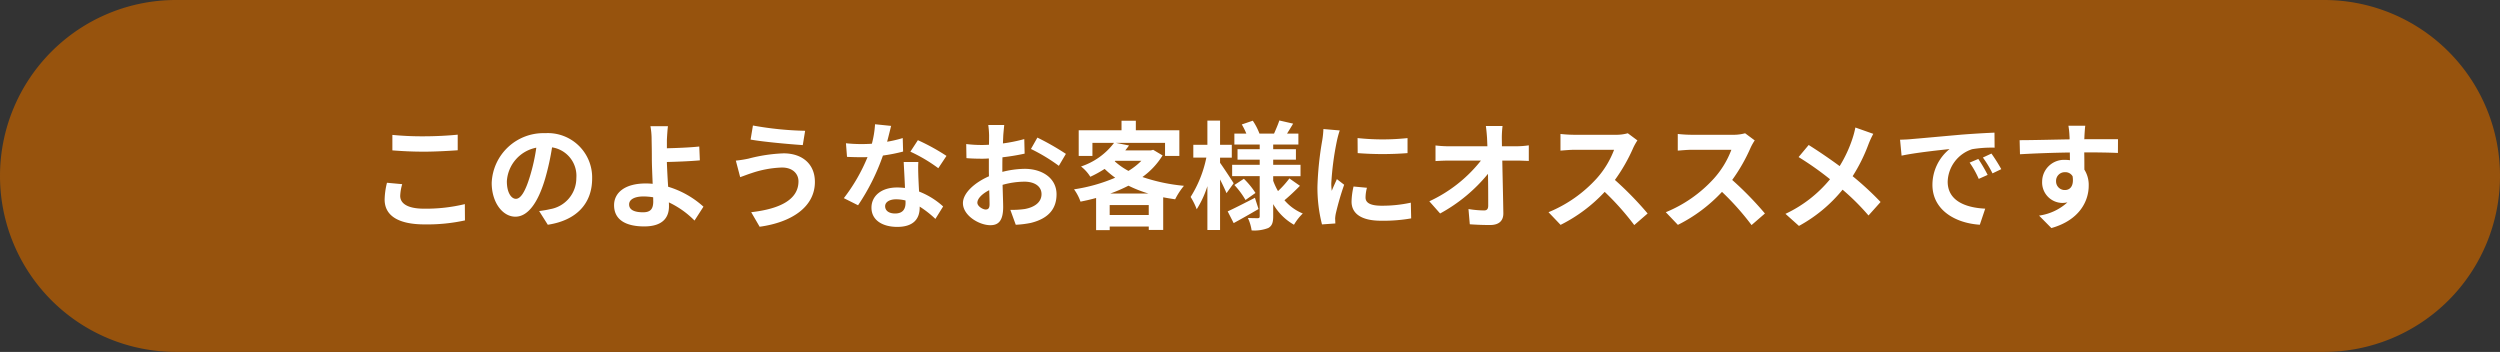 <svg xmlns="http://www.w3.org/2000/svg" width="341" height="48" viewBox="0 0 341 48"><rect x="0" y="0" width="341" height="48" fill="#333333" stroke="none"/><g transform="translate(13655.5 798.5)"><path d="M24,0H317a24,24,0,0,1,0,48H24A24,24,0,0,1,24,0Z" transform="translate(-13655.5 -798.5)" fill="#97530d"/><path d="M-116.48-9.488c1.3.1,2.672.176,4.336.176,1.5,0,3.472-.112,4.576-.192v-2.128c-1.216.128-3.024.224-4.592.224a41.527,41.527,0,0,1-4.32-.192Zm-.736,4.416a10.192,10.192,0,0,0-.32,2.288c0,2.176,1.824,3.392,5.456,3.392a24.192,24.192,0,0,0,5.5-.544l-.016-2.224a22.469,22.469,0,0,1-5.568.624c-2.288,0-3.248-.736-3.248-1.744a6.574,6.574,0,0,1,.272-1.6ZM-99.632-2.88c-.592,0-1.232-.784-1.232-2.384a4.968,4.968,0,0,1,4.016-4.592,25.434,25.434,0,0,1-.848,3.84C-98.336-3.872-98.976-2.88-99.632-2.88ZM-95.28.656c4-.608,6.048-2.976,6.048-6.3a6.047,6.047,0,0,0-6.4-6.192,7.066,7.066,0,0,0-7.3,6.784c0,2.672,1.488,4.608,3.232,4.608,1.728,0,3.1-1.952,4.048-5.152A34.433,34.433,0,0,0-94.7-9.9a3.922,3.922,0,0,1,3.312,4.192,4.29,4.29,0,0,1-3.6,4.24c-.416.1-.864.176-1.472.256Zm14.384-3.2c0,1.04-.368,1.5-1.392,1.5-1.1,0-1.9-.288-1.9-1.072,0-.672.736-1.088,1.968-1.088a8.7,8.7,0,0,1,1.312.112C-80.9-2.88-80.9-2.688-80.9-2.544Zm6.848.736a12.53,12.53,0,0,0-4.816-2.72c-.08-1.168-.144-2.416-.176-3.376,1.28-.032,3.168-.1,4.5-.224l-.08-1.888c-1.312.144-3.168.208-4.416.24v-1.152c.032-.624.08-1.392.144-1.856H-81.28a10.053,10.053,0,0,1,.16,1.856c.016.672.032,1.616.032,2.576,0,.832.064,2.192.112,3.424a9.093,9.093,0,0,0-.944-.048c-2.912,0-4.32,1.312-4.32,2.96,0,2.16,1.856,2.9,4.112,2.9,2.656,0,3.376-1.344,3.376-2.736,0-.16,0-.336-.016-.544a12.238,12.238,0,0,1,3.5,2.48Zm12.96-3.456c0,2.48-2.512,3.76-6.448,4.208L-66.384.928c4.4-.608,7.536-2.72,7.536-6.112,0-2.48-1.76-3.9-4.272-3.9a21.95,21.95,0,0,0-4.784.72,15.535,15.535,0,0,1-1.728.272l.592,2.256c.464-.16,1.072-.4,1.536-.544a14.217,14.217,0,0,1,4.128-.768C-61.888-7.168-61.088-6.3-61.088-5.264ZM-67.3-12.88l-.32,1.92c1.824.32,5.264.624,7.12.752l.32-1.952A44.755,44.755,0,0,1-67.3-12.88Zm26.4,4.144a28.511,28.511,0,0,0-3.9-2.144l-1.024,1.568a21.126,21.126,0,0,1,3.808,2.256Zm-5.968-2.432a16.736,16.736,0,0,1-2.128.5c.224-.848.416-1.648.544-2.16l-2.192-.224a13.491,13.491,0,0,1-.432,2.656c-.48.032-.96.048-1.424.048a20.141,20.141,0,0,1-2.112-.112l.144,1.856c.688.032,1.328.048,1.984.048.272,0,.544,0,.816-.016a24.175,24.175,0,0,1-3.232,5.6L-52.96-2a29.248,29.248,0,0,0,3.392-6.784,23.219,23.219,0,0,0,2.752-.544Zm.384,8.816c0,.848-.352,1.472-1.424,1.472-.864,0-1.36-.4-1.36-.992,0-.56.592-.944,1.5-.944a5.608,5.608,0,0,1,1.28.16ZM-46.736-7.9c.048.96.128,2.352.176,3.536-.336-.032-.7-.064-1.072-.064-2.208,0-3.5,1.2-3.5,2.752,0,1.744,1.552,2.624,3.52,2.624,2.256,0,3.056-1.152,3.056-2.624v-.144a14.106,14.106,0,0,1,2.144,1.68l1.056-1.7a10.556,10.556,0,0,0-3.28-2.032c-.048-.784-.08-1.552-.1-2-.016-.7-.048-1.36,0-2.032Zm11.2,6.48c-.416,0-1.152-.448-1.152-.928,0-.56.64-1.216,1.616-1.712.032.832.048,1.552.048,1.952C-35.024-1.568-35.248-1.424-35.536-1.424Zm2.256-5.7c0-.464,0-.944.016-1.424a30.6,30.6,0,0,0,3.024-.5l-.048-1.984a21.7,21.7,0,0,1-2.912.592c.016-.4.032-.784.048-1.136.032-.4.1-1.088.128-1.376H-35.2a12.578,12.578,0,0,1,.112,1.392c0,.272,0,.736-.016,1.3-.32.016-.624.032-.912.032a17.359,17.359,0,0,1-2.192-.128l.032,1.92c.688.064,1.488.08,2.208.08.256,0,.544-.016.848-.032v1.328c0,.368,0,.736.016,1.1-1.936.848-3.552,2.272-3.552,3.664,0,1.68,2.192,3.008,3.744,3.008,1.024,0,1.744-.512,1.744-2.48,0-.544-.048-1.76-.08-3.024a11.248,11.248,0,0,1,2.976-.432c1.376,0,2.336.624,2.336,1.7,0,1.152-1.024,1.808-2.3,2.032a12.113,12.113,0,0,1-1.952.112l.736,2.032A12.909,12.909,0,0,0-29.376.4c2.512-.624,3.488-2.032,3.488-3.9,0-2.176-1.92-3.472-4.352-3.472a12.9,12.9,0,0,0-3.04.416Zm3.9-2.56a24.069,24.069,0,0,1,3.808,2.3l.96-1.632A35,35,0,0,0-28.5-11.232ZM-18.56-3.6a20.321,20.321,0,0,0,2.48-1.072A17.377,17.377,0,0,0-13.344-3.6Zm-.08,2.928v-1.36h5.328v1.36Zm.768-7.392h3.552a9.2,9.2,0,0,1-1.76,1.376A9.251,9.251,0,0,1-17.952-8Zm5.168-1.5-.32.08h-3.488c.176-.224.352-.448.512-.672l-1.776-.352h6.688v1.776h1.952v-3.5h-5.936v-1.3h-1.952v1.3h-5.84v3.5h1.872v-1.776h2.944a9.3,9.3,0,0,1-4.5,3.216A5.324,5.324,0,0,1-21.28-5.888,15.949,15.949,0,0,0-19.328-6.96a13.01,13.01,0,0,0,1.44,1.2A22.757,22.757,0,0,1-23.5-4.176a6.471,6.471,0,0,1,.88,1.68c.72-.144,1.424-.3,2.128-.5V1.392h1.856V.9h5.328V1.36h1.968V-3.088c.528.1,1.072.192,1.632.272a9.327,9.327,0,0,1,1.2-1.84,24.413,24.413,0,0,1-5.664-1.2A10.234,10.234,0,0,0-11.424-8.8Zm10.976,4.56C-2-5.44-3.152-7.2-3.584-7.792v-.7h1.6v-1.76h-1.6v-3.3H-5.312v3.3h-1.92V-8.5h1.776A16,16,0,0,1-7.6-3.136a9.129,9.129,0,0,1,.832,1.68A13.5,13.5,0,0,0-5.312-4.608V1.376h1.728v-6.9c.352.688.688,1.408.88,1.872Zm2.9,1.984C-.192-2.32-1.6-1.6-2.544-1.168l.816,1.6C-.7-.128.544-.832,1.664-1.488Zm-2.8-1.744A11.216,11.216,0,0,1-.112-2.72l1.36-.96A10.961,10.961,0,0,0-.336-5.616Zm7.5-.9A12.594,12.594,0,0,1,4.32-3.936a8.685,8.685,0,0,1-.656-1.408v-.624H7.392V-7.52H3.664v-.7h3.1V-9.648h-3.1v-.64H7.1v-1.488H5.552c.256-.4.544-.88.832-1.36L4.5-13.568c-.16.512-.48,1.248-.72,1.792H1.792a8.439,8.439,0,0,0-.912-1.76l-1.5.512A9.083,9.083,0,0,1,0-11.776H-1.632v1.488H1.824v.64H-1.2v1.424H1.824v.7h-3.76v1.552h3.76V-.512c0,.192-.064.272-.256.272S.752-.24.208-.272a5.919,5.919,0,0,1,.512,1.7A5.218,5.218,0,0,0,2.992,1.1C3.5.816,3.664.368,3.664-.5V-2.16A7.589,7.589,0,0,0,6.5.656,7.082,7.082,0,0,1,7.7-.88,6.562,6.562,0,0,1,5.2-2.688c.624-.512,1.44-1.28,2.112-1.968Zm9.3-5.5.016,2.048a43.853,43.853,0,0,0,6.8,0v-2.048A32.33,32.33,0,0,1,15.168-11.168ZM14.624-4.56A9.765,9.765,0,0,0,14.352-2.5c0,1.616,1.3,2.608,4.032,2.608a22.024,22.024,0,0,0,4.1-.32l-.048-2.144a18.261,18.261,0,0,1-3.968.416c-1.6,0-2.208-.416-2.208-1.12a5.214,5.214,0,0,1,.192-1.328ZM10.512-12.4a11.839,11.839,0,0,1-.16,1.552A43.933,43.933,0,0,0,9.7-4.576,20.228,20.228,0,0,0,10.32.608L12.144.48c-.016-.224-.016-.48-.032-.656a4.655,4.655,0,0,1,.1-.736A38.2,38.2,0,0,1,13.344-4.8l-.992-.768c-.224.512-.48,1.04-.7,1.6a7.647,7.647,0,0,1-.064-1.024,39.176,39.176,0,0,1,.768-5.808,13.316,13.316,0,0,1,.384-1.408Zm24.352,2.352L34.848-11.2a13.686,13.686,0,0,1,.1-1.616H32.672c.08.56.128,1.152.16,1.616q.024.528.048,1.152h-5.3a15.316,15.316,0,0,1-1.776-.112v2.128c.56-.032,1.248-.064,1.824-.064H32a19.268,19.268,0,0,1-7.04,5.552L26.432-.88A22,22,0,0,0,32.96-6.288c.032,1.648.032,3.248.032,4.32,0,.464-.16.672-.56.672A13.59,13.59,0,0,1,30.3-1.488L30.48.592c.912.064,1.808.1,2.784.1C34.48.688,35.072.1,35.056-.928c-.032-2.16-.1-4.832-.144-7.168h2.064c.432,0,1.04.032,1.552.048v-2.128a12.369,12.369,0,0,1-1.664.128Zm17.168-1.776a5.777,5.777,0,0,1-1.664.208H44.736a17.875,17.875,0,0,1-1.888-.112v2.272c.336-.016,1.216-.112,1.888-.112H50.16a12.4,12.4,0,0,1-2.384,3.92,18.127,18.127,0,0,1-6.56,4.592L42.864.672a21.076,21.076,0,0,0,6.016-4.5A36.486,36.486,0,0,1,52.912.7L54.736-.88a44.979,44.979,0,0,0-4.464-4.576,23.524,23.524,0,0,0,2.512-4.4,7.56,7.56,0,0,1,.56-.992Zm16,0a5.776,5.776,0,0,1-1.664.208H60.736a17.875,17.875,0,0,1-1.888-.112v2.272c.336-.016,1.216-.112,1.888-.112H66.16a12.4,12.4,0,0,1-2.384,3.92,18.127,18.127,0,0,1-6.56,4.592L58.864.672a21.076,21.076,0,0,0,6.016-4.5A36.486,36.486,0,0,1,68.912.7L70.736-.88a44.98,44.98,0,0,0-4.464-4.576,23.524,23.524,0,0,0,2.512-4.4,7.561,7.561,0,0,1,.56-.992Zm15.04-.784a11.706,11.706,0,0,1-.384,1.472,17.441,17.441,0,0,1-1.76,3.792c-1.3-.96-2.944-2.08-4.224-2.88L75.328-8.576a41.492,41.492,0,0,1,4.288,3.024,17.458,17.458,0,0,1-6.08,4.72L75.376.816a20,20,0,0,0,5.952-4.944,31.927,31.927,0,0,1,3.536,3.52l1.648-1.84A41.42,41.42,0,0,0,82.7-5.968a22.818,22.818,0,0,0,2.16-4.352,12.651,12.651,0,0,1,.656-1.424ZM99.84-8.32l-1.184.5A12.345,12.345,0,0,1,99.9-5.6l1.216-.544A20.969,20.969,0,0,0,99.84-8.32Zm1.792-.736-1.168.544a14.076,14.076,0,0,1,1.312,2.16l1.2-.576A23.934,23.934,0,0,0,101.632-9.056ZM89.168-10.944l.208,2.176c1.84-.4,5.168-.752,6.544-.9a6.283,6.283,0,0,0-2.336,4.88c0,3.44,3.136,5.232,6.464,5.44l.736-2.192c-2.688-.128-5.12-1.072-5.12-3.68a4.81,4.81,0,0,1,3.344-4.432,16.362,16.362,0,0,1,3.056-.208l-.016-2.048c-1.12.048-2.848.144-4.48.272-2.9.256-5.52.5-6.848.608C90.416-10.992,89.808-10.96,89.168-10.944Zm21.28,5.68a1.183,1.183,0,0,1,1.216-1.248,1.13,1.13,0,0,1,1.04.56c.208,1.376-.384,1.872-1.04,1.872A1.177,1.177,0,0,1,110.448-5.264Zm8.448-5.744c-.832-.016-2.992,0-4.592,0,0-.192.016-.352.016-.48.016-.256.064-1.1.112-1.36h-2.3a10.721,10.721,0,0,1,.144,1.376,4.062,4.062,0,0,1,.016.48c-2.128.032-5.008.112-6.816.112l.048,1.92c1.952-.112,4.4-.208,6.8-.24l.016,1.056a3.8,3.8,0,0,0-.624-.048,2.984,2.984,0,0,0-3.168,2.96A2.791,2.791,0,0,0,111.28-2.32,3.421,3.421,0,0,0,112-2.4a7.243,7.243,0,0,1-3.872,1.808l1.68,1.7C113.68.016,114.9-2.608,114.9-4.672a3.907,3.907,0,0,0-.592-2.192c0-.688,0-1.552-.016-2.352,2.144,0,3.632.032,4.592.08Z" transform="translate(-13485.5 -768.5)" fill="#fff"/></g></svg>